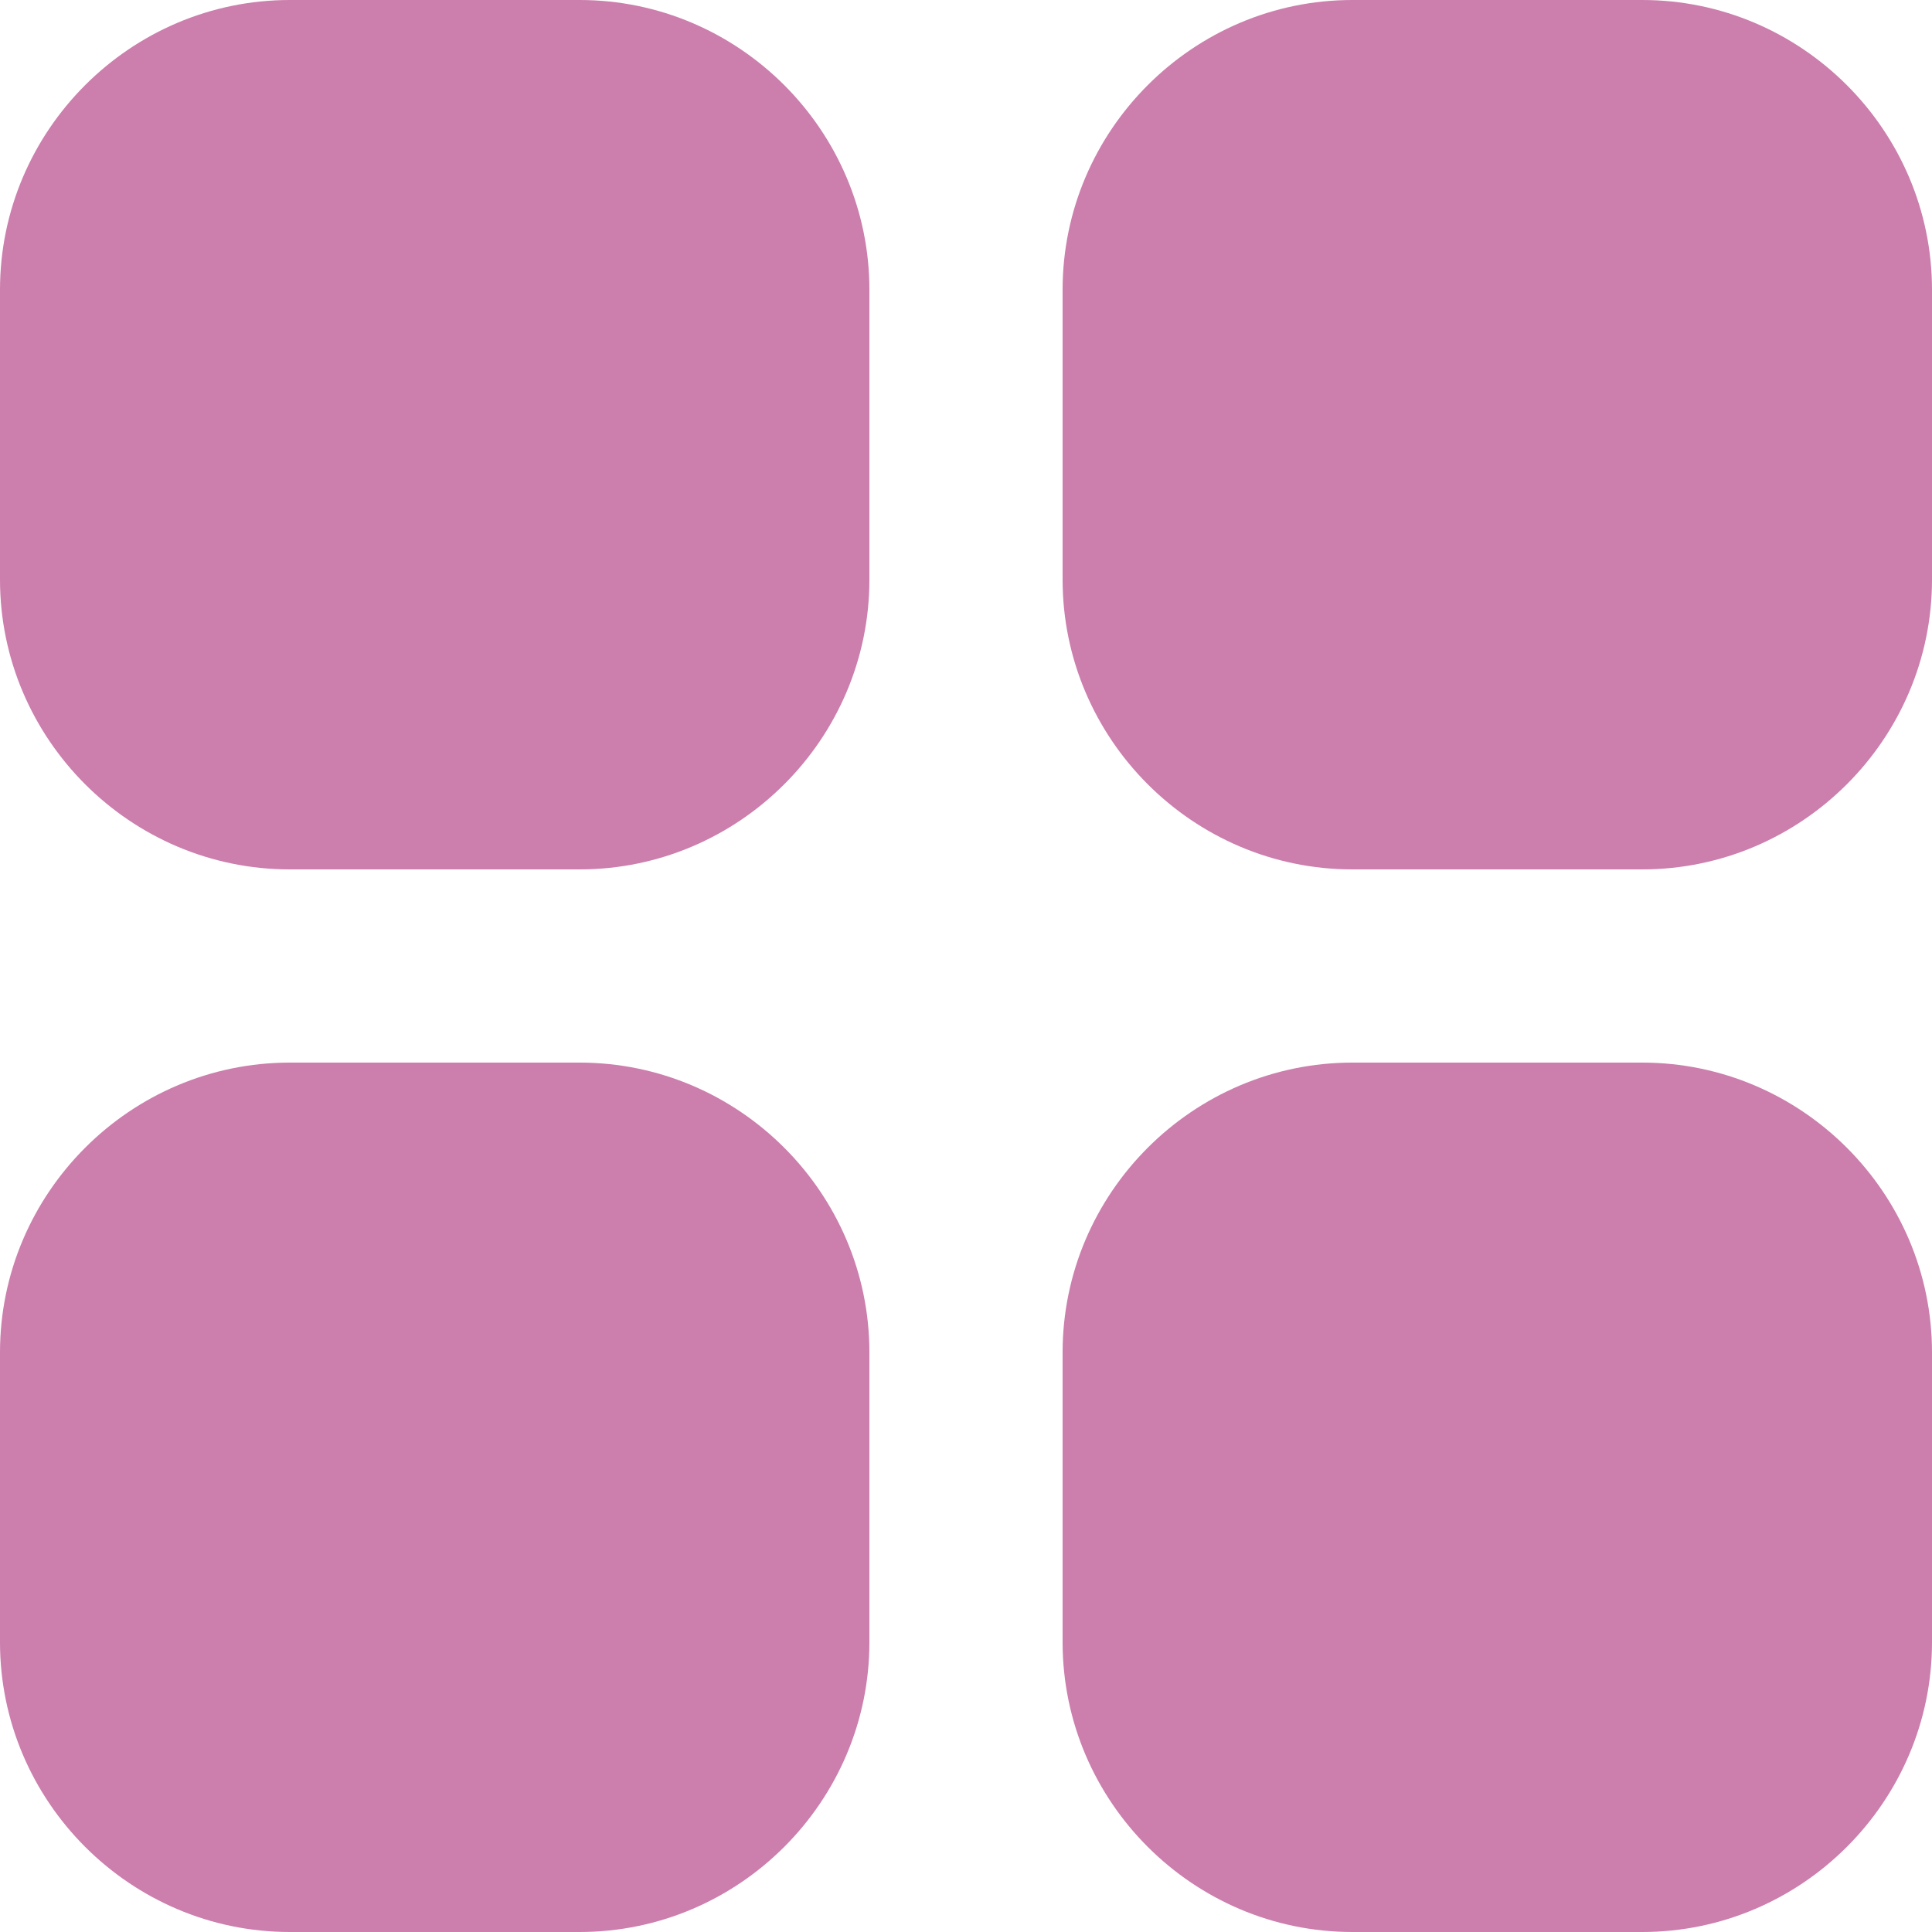 <svg width="31" height="31" viewBox="0 0 31 31" fill="none" xmlns="http://www.w3.org/2000/svg">
<path d="M13.95 21.7V26.35C13.95 28.907 11.857 31 9.3 31H4.65C2.093 31 0 28.907 0 26.35V21.7C0 19.143 2.093 17.05 4.65 17.05H9.3C11.857 17.05 13.95 19.143 13.95 21.7Z" fill="#CC7EAD"/>
<path d="M13.95 4.65V9.3C13.95 11.857 11.857 13.95 9.3 13.95H4.65C2.093 13.95 0 11.857 0 9.3V4.65C0 2.093 2.093 0 4.65 0H9.3C11.857 0 13.95 2.093 13.95 4.65Z" fill="#CC7EAD"/>
<path d="M31 21.7V26.35C31 28.907 28.907 31 26.35 31H21.7C19.143 31 17.05 28.907 17.05 26.35V21.7C17.05 19.143 19.143 17.05 21.7 17.05H26.35C28.907 17.05 31 19.143 31 21.7Z" fill="#CC7EAD"/>
<path d="M31 4.65V9.3C31 11.857 28.907 13.95 26.35 13.95H21.7C19.143 13.95 17.05 11.857 17.05 9.3V4.65C17.05 2.093 19.143 0 21.7 0H26.35C28.907 0 31 2.093 31 4.65Z" fill="#CC7EAD"/>
</svg>
